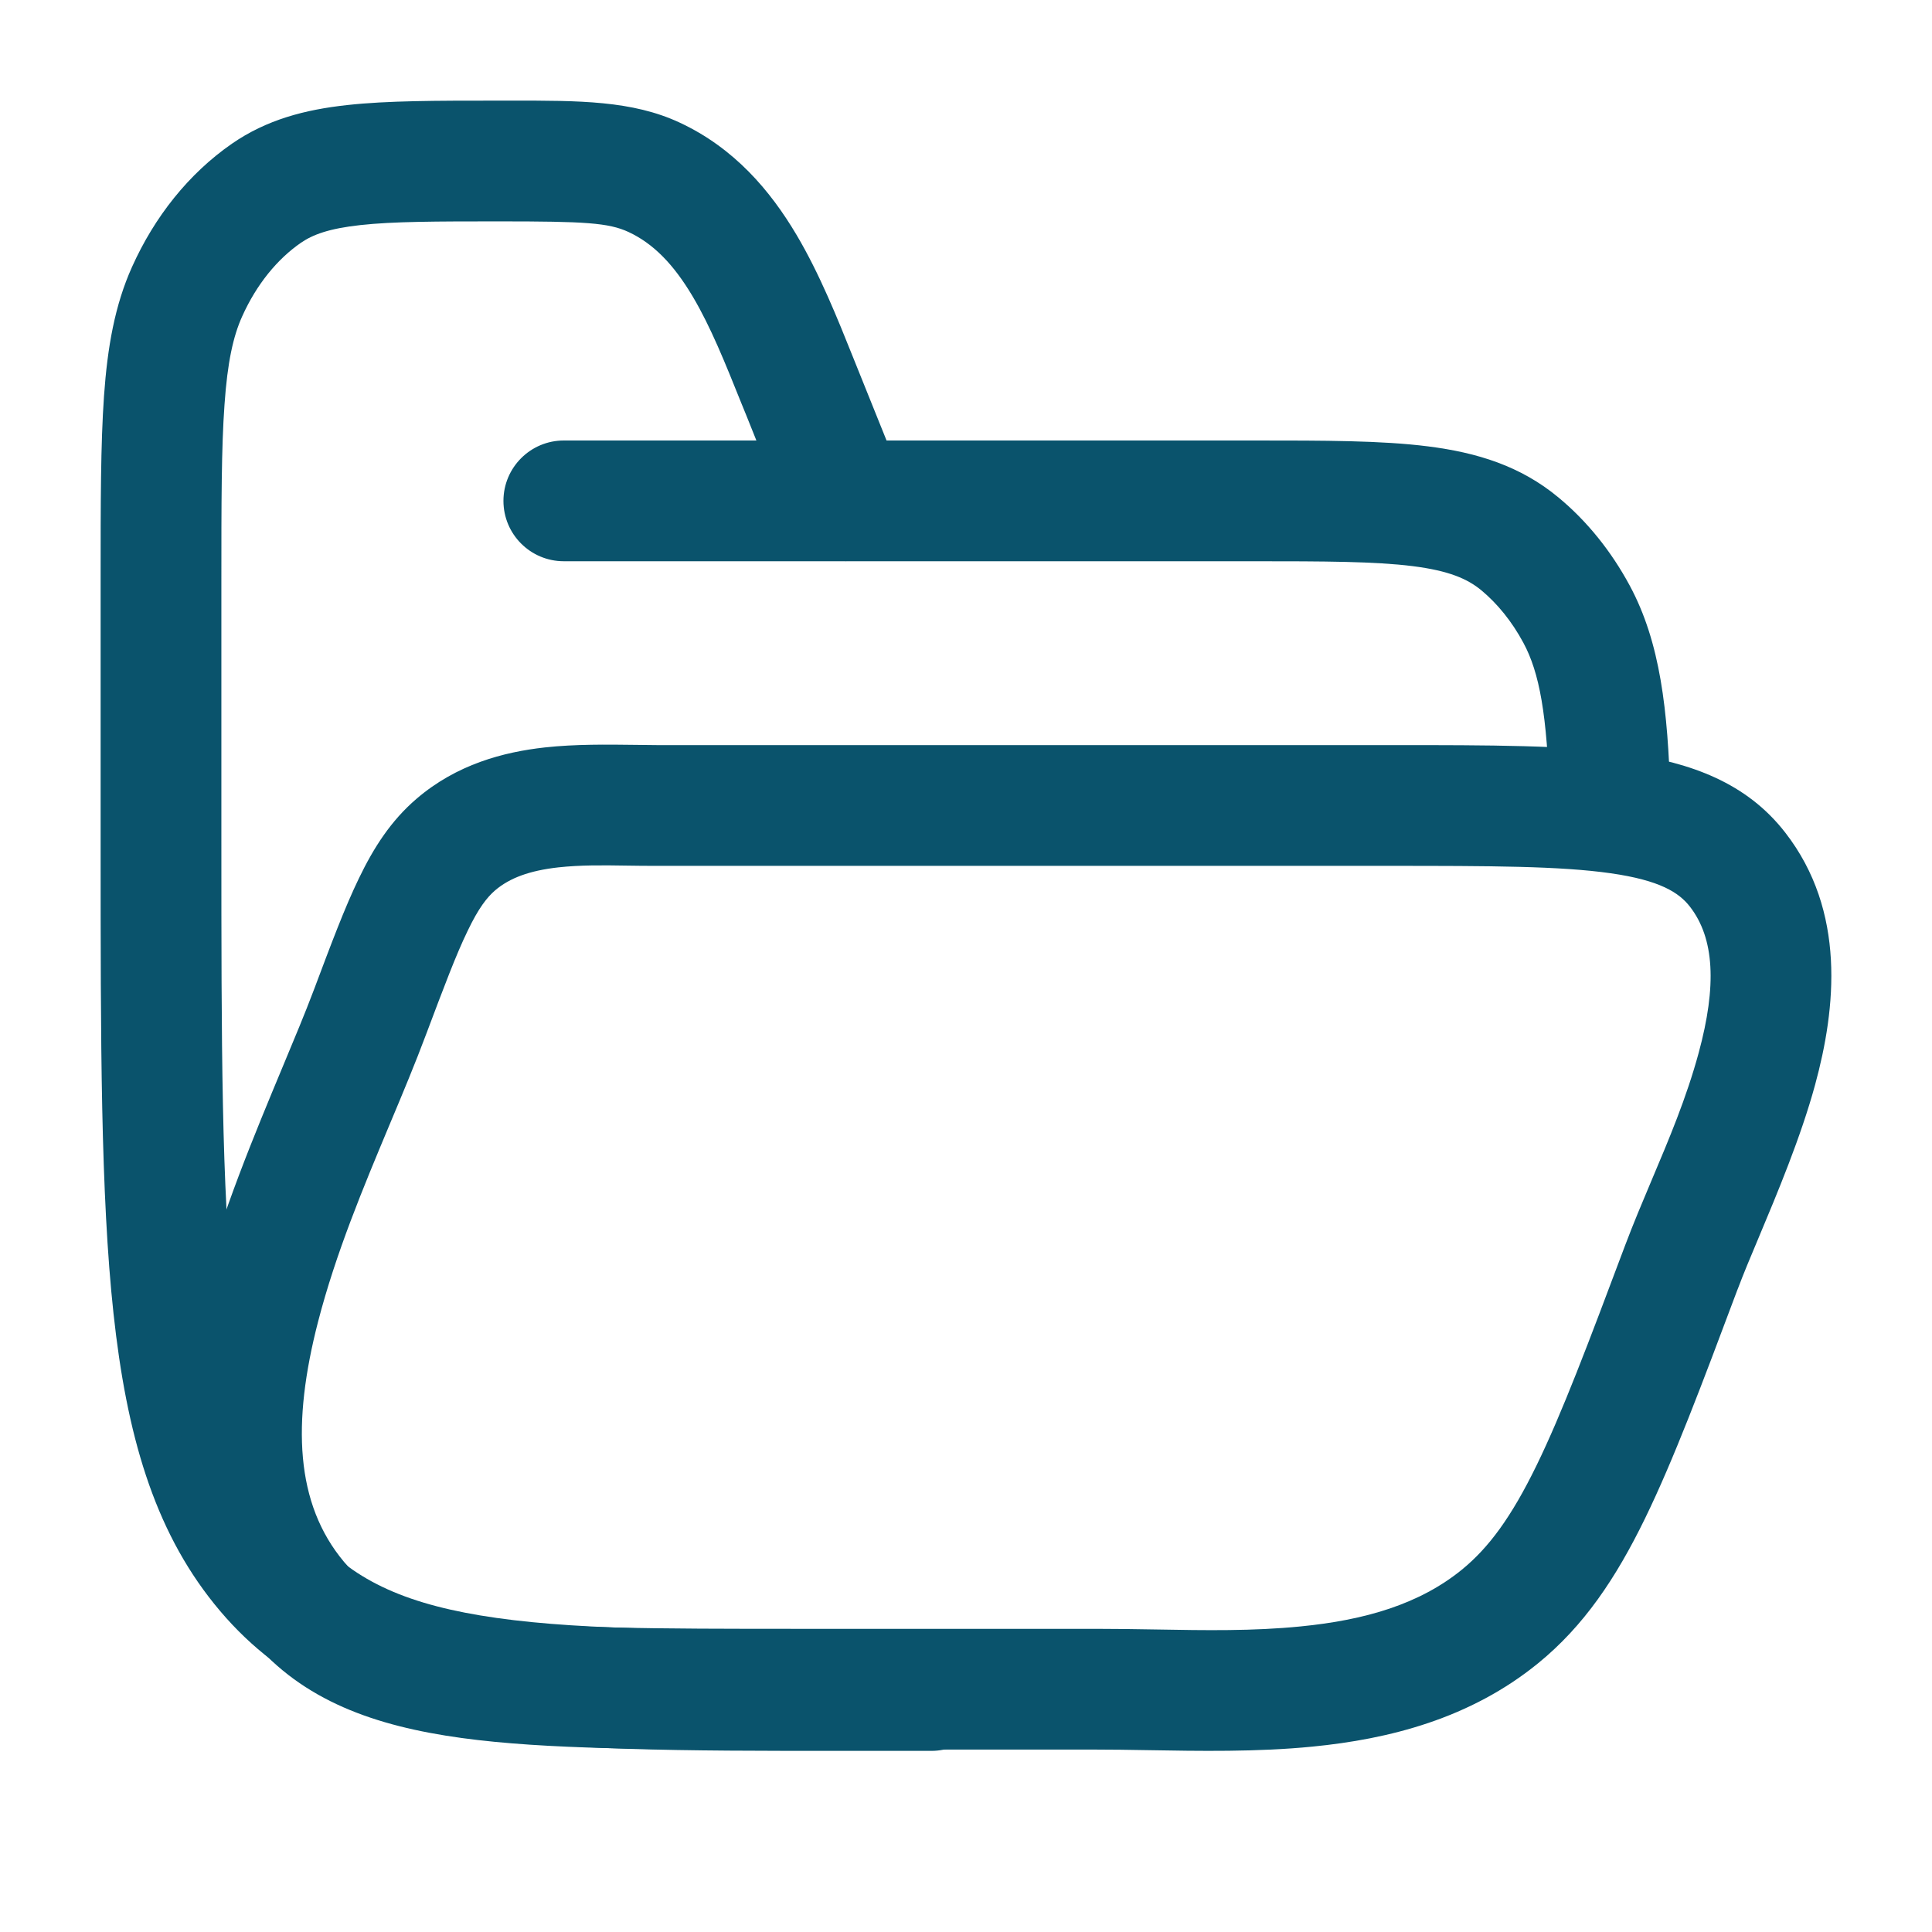 <svg width="24" height="24" viewBox="0 0 24 24" fill="none" xmlns="http://www.w3.org/2000/svg">
<path fill-rule="evenodd" clip-rule="evenodd" d="M7.808 2.882C7.56 2.767 7.266 2.75 6.206 2.75C5.417 2.75 4.885 2.751 4.477 2.796C4.085 2.839 3.884 2.915 3.735 3.018C3.447 3.218 3.189 3.528 3.008 3.931C2.898 4.175 2.826 4.494 2.789 5.025C2.75 5.562 2.75 6.25 2.75 7.219V10.445C2.75 12.95 2.751 14.768 2.901 16.155C3.051 17.534 3.339 18.374 3.83 18.984C4.302 19.57 4.922 19.893 5.963 20.067C7.046 20.248 8.476 20.25 10.507 20.25H11.57C11.985 20.25 12.32 20.586 12.32 21C12.32 21.414 11.985 21.75 11.57 21.75H10.439C8.492 21.75 6.936 21.75 5.716 21.547C4.441 21.334 3.435 20.885 2.662 19.925C1.907 18.988 1.572 17.812 1.41 16.317C1.25 14.839 1.25 12.94 1.25 10.492V7.19C1.25 6.256 1.25 5.515 1.292 4.919C1.335 4.312 1.426 3.792 1.64 3.316C1.919 2.694 2.343 2.158 2.881 1.785C3.312 1.487 3.788 1.362 4.314 1.305C4.813 1.25 5.427 1.25 6.165 1.25L6.206 1.25C6.254 1.25 6.301 1.25 6.347 1.25C7.198 1.249 7.854 1.249 8.441 1.522C9.121 1.838 9.569 2.368 9.895 2.918C10.182 3.402 10.403 3.954 10.6 4.446C10.622 4.5 10.643 4.553 10.664 4.605L11.013 5.472L15.596 5.472C16.452 5.472 17.164 5.472 17.739 5.545C18.348 5.622 18.888 5.788 19.359 6.179C19.718 6.476 20.017 6.851 20.245 7.274C20.626 7.982 20.719 8.822 20.75 9.895C20.762 10.309 20.436 10.655 20.022 10.666C19.608 10.678 19.262 10.352 19.25 9.938C19.22 8.876 19.123 8.354 18.924 7.985C18.78 7.717 18.6 7.498 18.402 7.333C18.229 7.19 17.999 7.09 17.551 7.033C17.081 6.974 16.464 6.972 15.549 6.972H10.524C10.513 6.973 10.502 6.973 10.49 6.972H7.004C6.59 6.972 6.254 6.637 6.254 6.222C6.254 5.808 6.59 5.472 7.004 5.472H9.396L9.273 5.165C9.252 5.116 9.233 5.066 9.213 5.018C9.006 4.503 8.829 4.061 8.605 3.683C8.368 3.284 8.117 3.026 7.808 2.882Z" fill="#0A536C"/>
<path fill-rule="evenodd" clip-rule="evenodd" d="M7.886 9.253C7.983 9.255 8.074 9.256 8.156 9.256L17.311 9.256C18.499 9.256 19.472 9.256 20.222 9.363C21.001 9.475 21.696 9.721 22.178 10.344C22.935 11.32 22.807 12.525 22.548 13.475C22.371 14.125 22.077 14.826 21.844 15.381C21.744 15.618 21.656 15.829 21.593 15.997L21.579 16.032C21.139 17.206 20.789 18.137 20.435 18.863C20.072 19.608 19.675 20.198 19.109 20.66C18.262 21.351 17.253 21.604 16.304 21.697C15.619 21.765 14.894 21.752 14.253 21.741C14.028 21.737 13.813 21.734 13.614 21.734H9.878C8.156 21.734 6.786 21.734 5.734 21.59C4.655 21.442 3.762 21.125 3.127 20.369C2.037 19.071 2.139 17.439 2.497 16.049C2.745 15.088 3.166 14.082 3.512 13.251C3.658 12.901 3.791 12.583 3.893 12.312L3.905 12.281C4.111 11.733 4.282 11.275 4.458 10.912C4.642 10.53 4.856 10.195 5.175 9.922C5.673 9.495 6.254 9.342 6.767 9.285C7.146 9.243 7.553 9.249 7.886 9.253ZM6.934 10.775C6.58 10.815 6.333 10.905 6.151 11.06C6.049 11.148 5.945 11.28 5.809 11.564C5.666 11.858 5.518 12.252 5.297 12.839C5.159 13.208 5.002 13.584 4.841 13.967C4.513 14.751 4.171 15.567 3.95 16.423C3.628 17.673 3.665 18.677 4.275 19.404C4.562 19.745 5.014 19.977 5.938 20.103C6.876 20.232 8.143 20.234 9.937 20.234H13.614C13.867 20.234 14.116 20.238 14.361 20.242C14.974 20.253 15.565 20.263 16.157 20.204C16.962 20.125 17.636 19.926 18.161 19.498C18.494 19.226 18.774 18.847 19.087 18.205C19.406 17.551 19.731 16.687 20.188 15.47C20.291 15.197 20.404 14.929 20.518 14.659C20.732 14.153 20.949 13.64 21.101 13.081C21.329 12.242 21.297 11.655 20.993 11.263C20.857 11.088 20.623 10.936 20.009 10.848C19.379 10.758 18.514 10.756 17.252 10.756H8.156C8.027 10.756 7.906 10.755 7.791 10.753C7.48 10.748 7.209 10.745 6.934 10.775Z" fill="#0A536C"/>
</svg>
